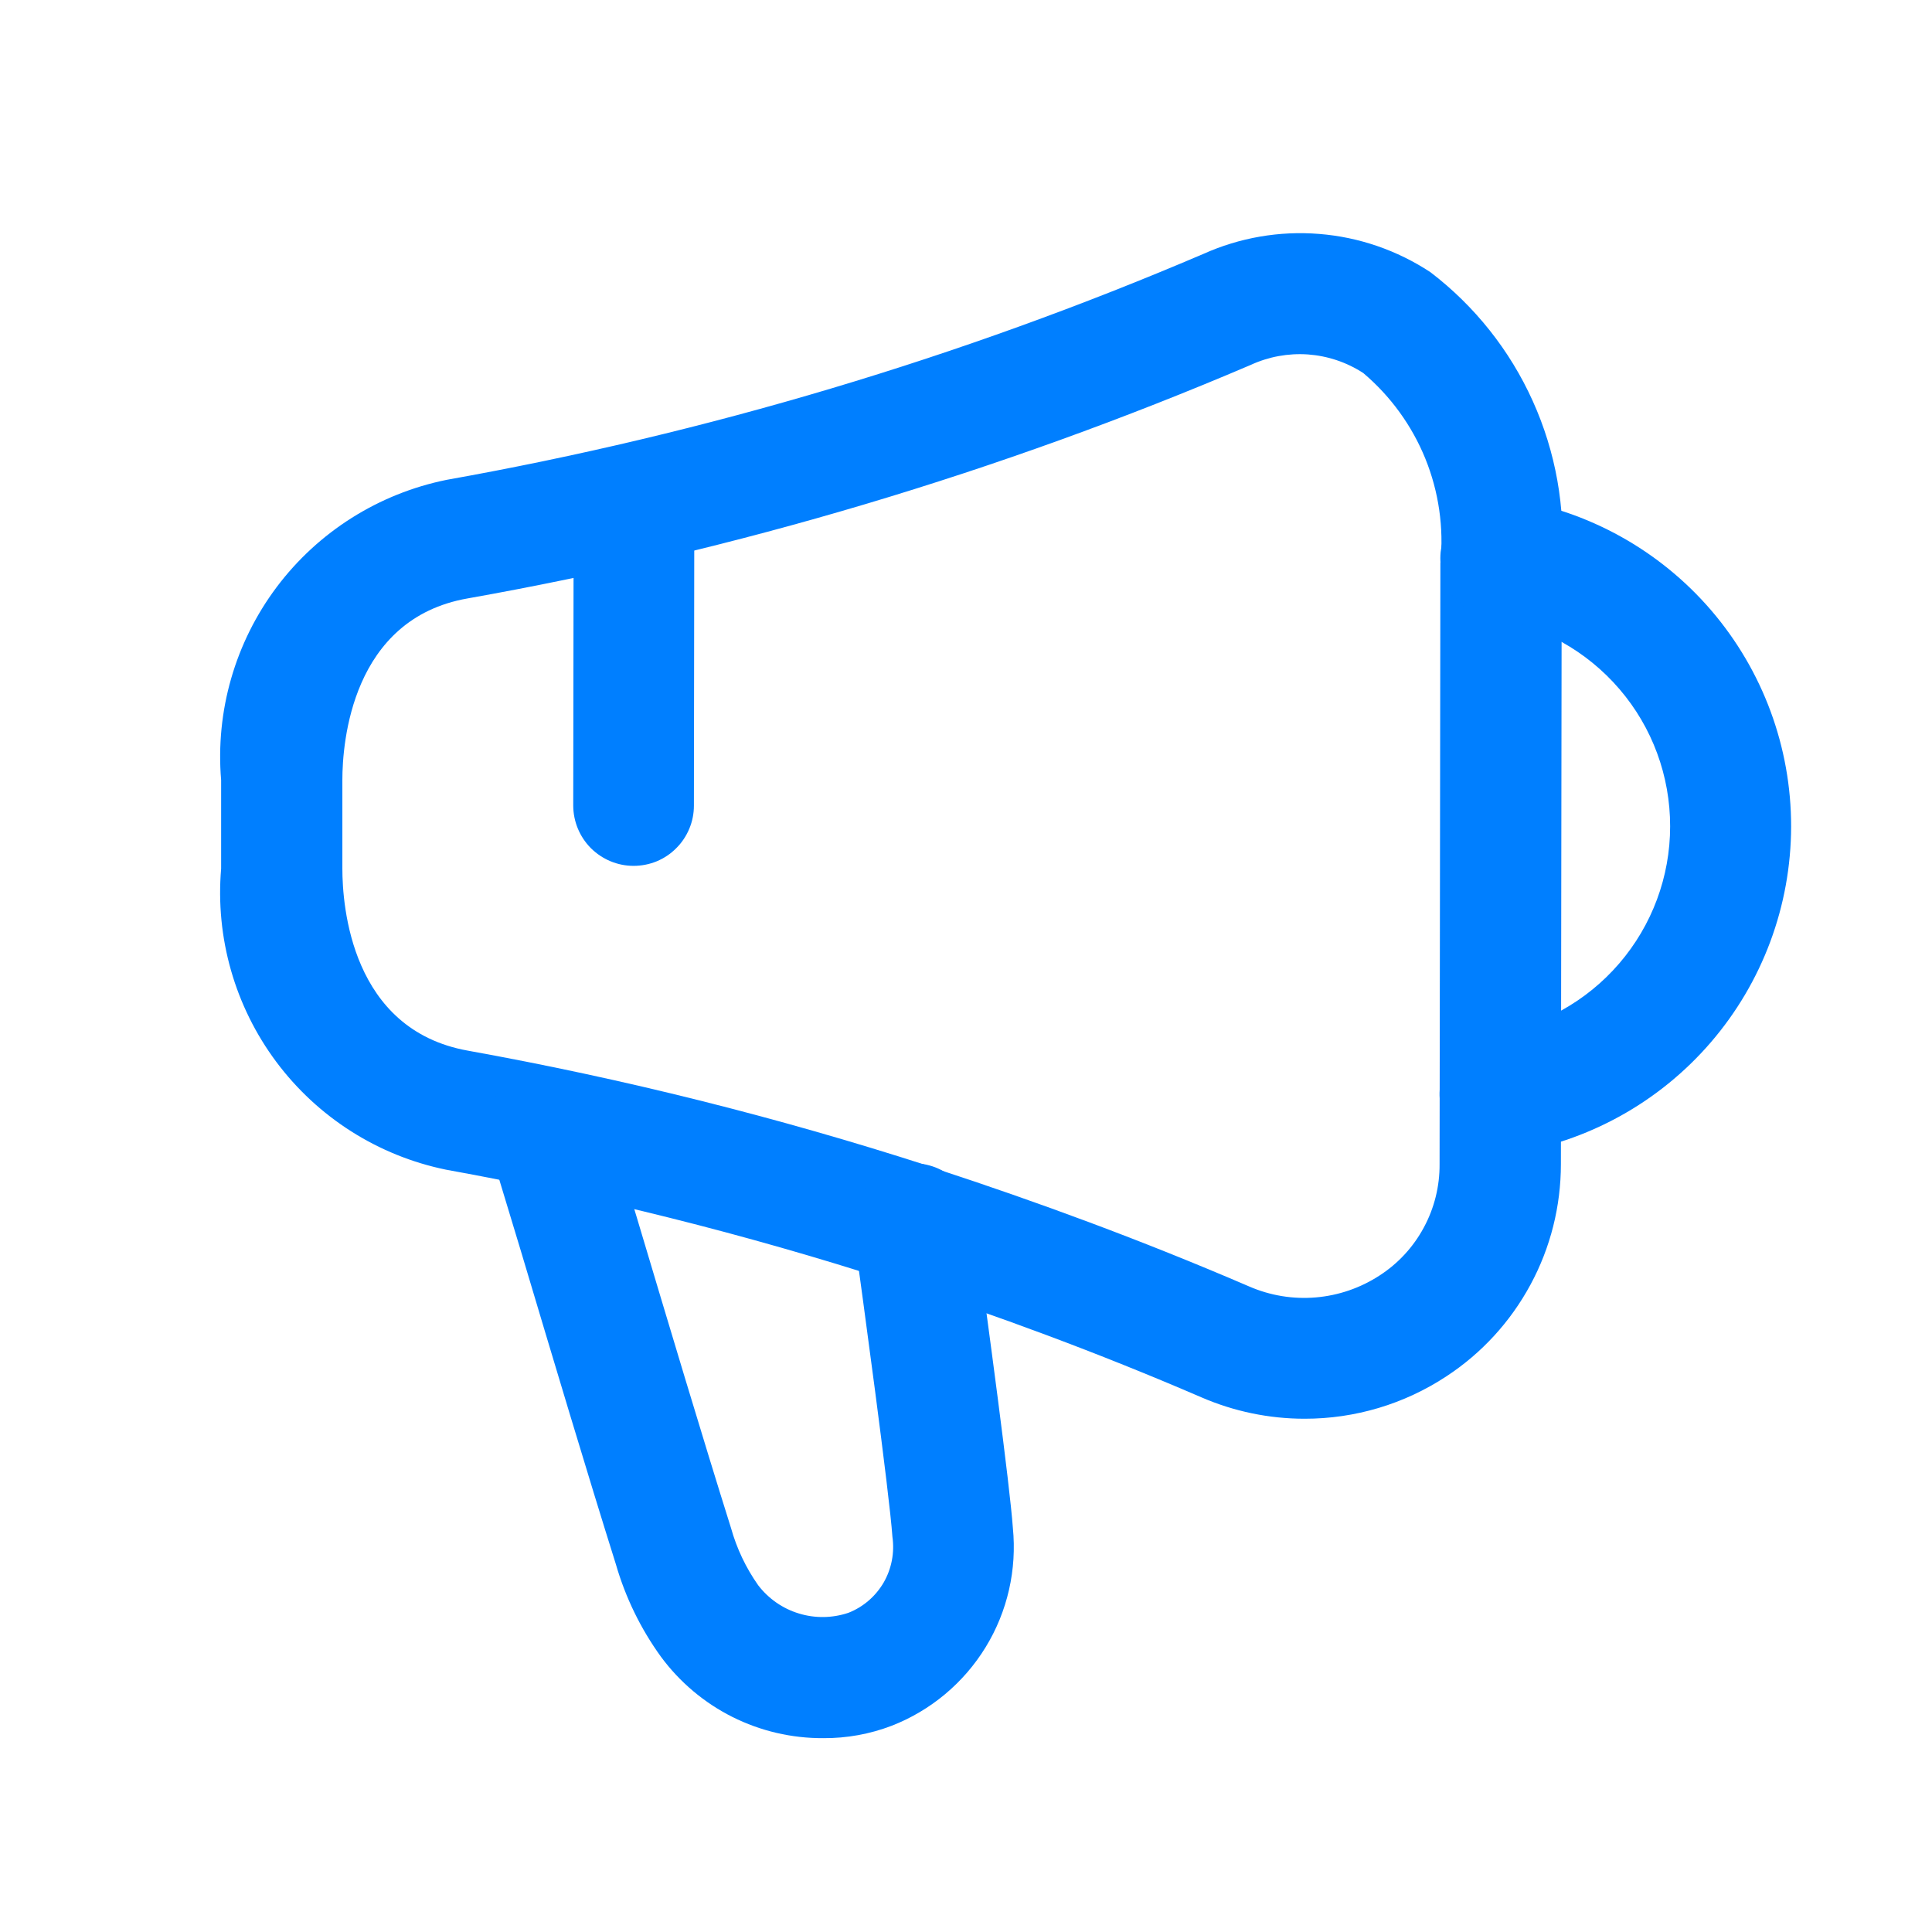 <?xml version="1.0" encoding="UTF-8"?>
<svg width="48" height="48" viewBox="0 0 24 24" fill="none" xmlns="http://www.w3.org/2000/svg">
<path d="M16.205 17.624C15.764 17.624 15.328 17.533 14.924 17.358C13.624 16.797 12.361 16.334 11.181 15.95C11.14 15.941 11.099 15.928 11.06 15.911C9.253 15.329 7.409 14.868 5.54 14.53C4.697 14.357 3.948 13.881 3.433 13.192C2.918 12.502 2.674 11.648 2.747 10.791V9.691C2.675 8.834 2.921 7.981 3.437 7.293C3.953 6.606 4.704 6.132 5.547 5.961C8.777 5.385 11.93 4.444 14.947 3.155C15.398 2.952 15.894 2.866 16.387 2.906C16.88 2.945 17.356 3.109 17.769 3.381C18.319 3.801 18.757 4.352 19.041 4.983C19.326 5.614 19.449 6.306 19.4 6.996L19.39 14.461C19.39 14.984 19.261 15.499 19.012 15.959C18.764 16.419 18.405 16.811 17.968 17.097C17.445 17.442 16.832 17.625 16.205 17.624ZM11.645 14.524C12.867 14.924 14.169 15.4 15.518 15.981C15.778 16.094 16.062 16.141 16.345 16.117C16.627 16.093 16.899 16 17.137 15.845C17.368 15.696 17.557 15.491 17.687 15.249C17.818 15.007 17.885 14.736 17.883 14.461L17.893 6.996C17.937 6.554 17.873 6.109 17.706 5.697C17.539 5.286 17.274 4.921 16.935 4.634C16.729 4.5 16.493 4.421 16.248 4.403C16.003 4.386 15.758 4.431 15.535 4.534C12.413 5.867 9.15 6.84 5.808 7.434C4.368 7.687 4.253 9.225 4.253 9.69V10.79C4.253 11.255 4.363 12.79 5.809 13.051C7.744 13.4 9.653 13.877 11.524 14.48C11.565 14.492 11.606 14.507 11.645 14.524Z" fill="#007FFF"></path>
<path d="M18.634 14.341C18.444 14.341 18.262 14.27 18.123 14.141C17.984 14.012 17.899 13.835 17.885 13.646C17.871 13.457 17.929 13.27 18.047 13.122C18.166 12.974 18.336 12.877 18.524 12.849C19.142 12.755 19.706 12.443 20.114 11.969C20.522 11.495 20.747 10.891 20.747 10.266C20.748 9.64 20.525 9.035 20.118 8.561C19.711 8.086 19.148 7.772 18.53 7.677C18.333 7.647 18.156 7.54 18.038 7.38C17.921 7.22 17.871 7.019 17.901 6.823C17.931 6.626 18.038 6.449 18.198 6.331C18.358 6.214 18.559 6.164 18.756 6.194C19.729 6.343 20.617 6.836 21.258 7.583C21.899 8.331 22.251 9.283 22.25 10.268C22.248 11.253 21.894 12.204 21.251 12.95C20.608 13.696 19.719 14.187 18.746 14.333C18.708 14.338 18.671 14.341 18.634 14.341Z" fill="#007FFF"></path>
<path d="M10.227 21.592C9.835 21.594 9.448 21.504 9.097 21.328C8.747 21.152 8.443 20.896 8.21 20.58C7.959 20.233 7.77 19.845 7.651 19.433C7.301 18.32 6.864 16.857 6.472 15.545L6.072 14.224C6.02 14.036 6.044 13.834 6.139 13.662C6.233 13.491 6.391 13.364 6.579 13.307C6.766 13.251 6.969 13.27 7.142 13.361C7.316 13.451 7.447 13.606 7.508 13.792L7.908 15.115C8.298 16.421 8.733 17.876 9.081 18.982C9.152 19.236 9.266 19.476 9.418 19.692C9.546 19.859 9.722 19.982 9.923 20.043C10.124 20.105 10.339 20.102 10.539 20.035C10.723 19.963 10.877 19.83 10.977 19.659C11.076 19.487 11.114 19.287 11.086 19.091C11.047 18.535 10.716 16.116 10.607 15.321C10.591 15.222 10.594 15.121 10.618 15.024C10.642 14.926 10.684 14.834 10.744 14.754C10.804 14.673 10.879 14.605 10.966 14.555C11.052 14.504 11.148 14.47 11.247 14.457C11.346 14.444 11.447 14.45 11.544 14.477C11.641 14.503 11.731 14.548 11.81 14.61C11.889 14.672 11.955 14.749 12.003 14.837C12.052 14.925 12.082 15.021 12.093 15.121C12.285 16.521 12.544 18.445 12.582 18.978C12.634 19.497 12.516 20.018 12.244 20.462C11.972 20.906 11.562 21.249 11.077 21.438C10.805 21.542 10.517 21.594 10.227 21.592Z" fill="#007FFF"></path>
<path d="M7.87 10.756C7.671 10.756 7.481 10.676 7.34 10.536C7.2 10.395 7.121 10.204 7.121 10.005L7.126 6.282C7.126 6.184 7.146 6.086 7.183 5.995C7.221 5.904 7.276 5.822 7.346 5.752C7.415 5.683 7.498 5.628 7.589 5.59C7.68 5.552 7.778 5.533 7.876 5.533C8.075 5.534 8.265 5.613 8.406 5.754C8.546 5.895 8.625 6.085 8.625 6.284L8.62 10.007C8.62 10.106 8.601 10.203 8.563 10.294C8.525 10.385 8.47 10.468 8.4 10.537C8.331 10.607 8.248 10.662 8.157 10.7C8.066 10.737 7.969 10.756 7.87 10.756Z" fill="#007FFF"></path>
</svg>